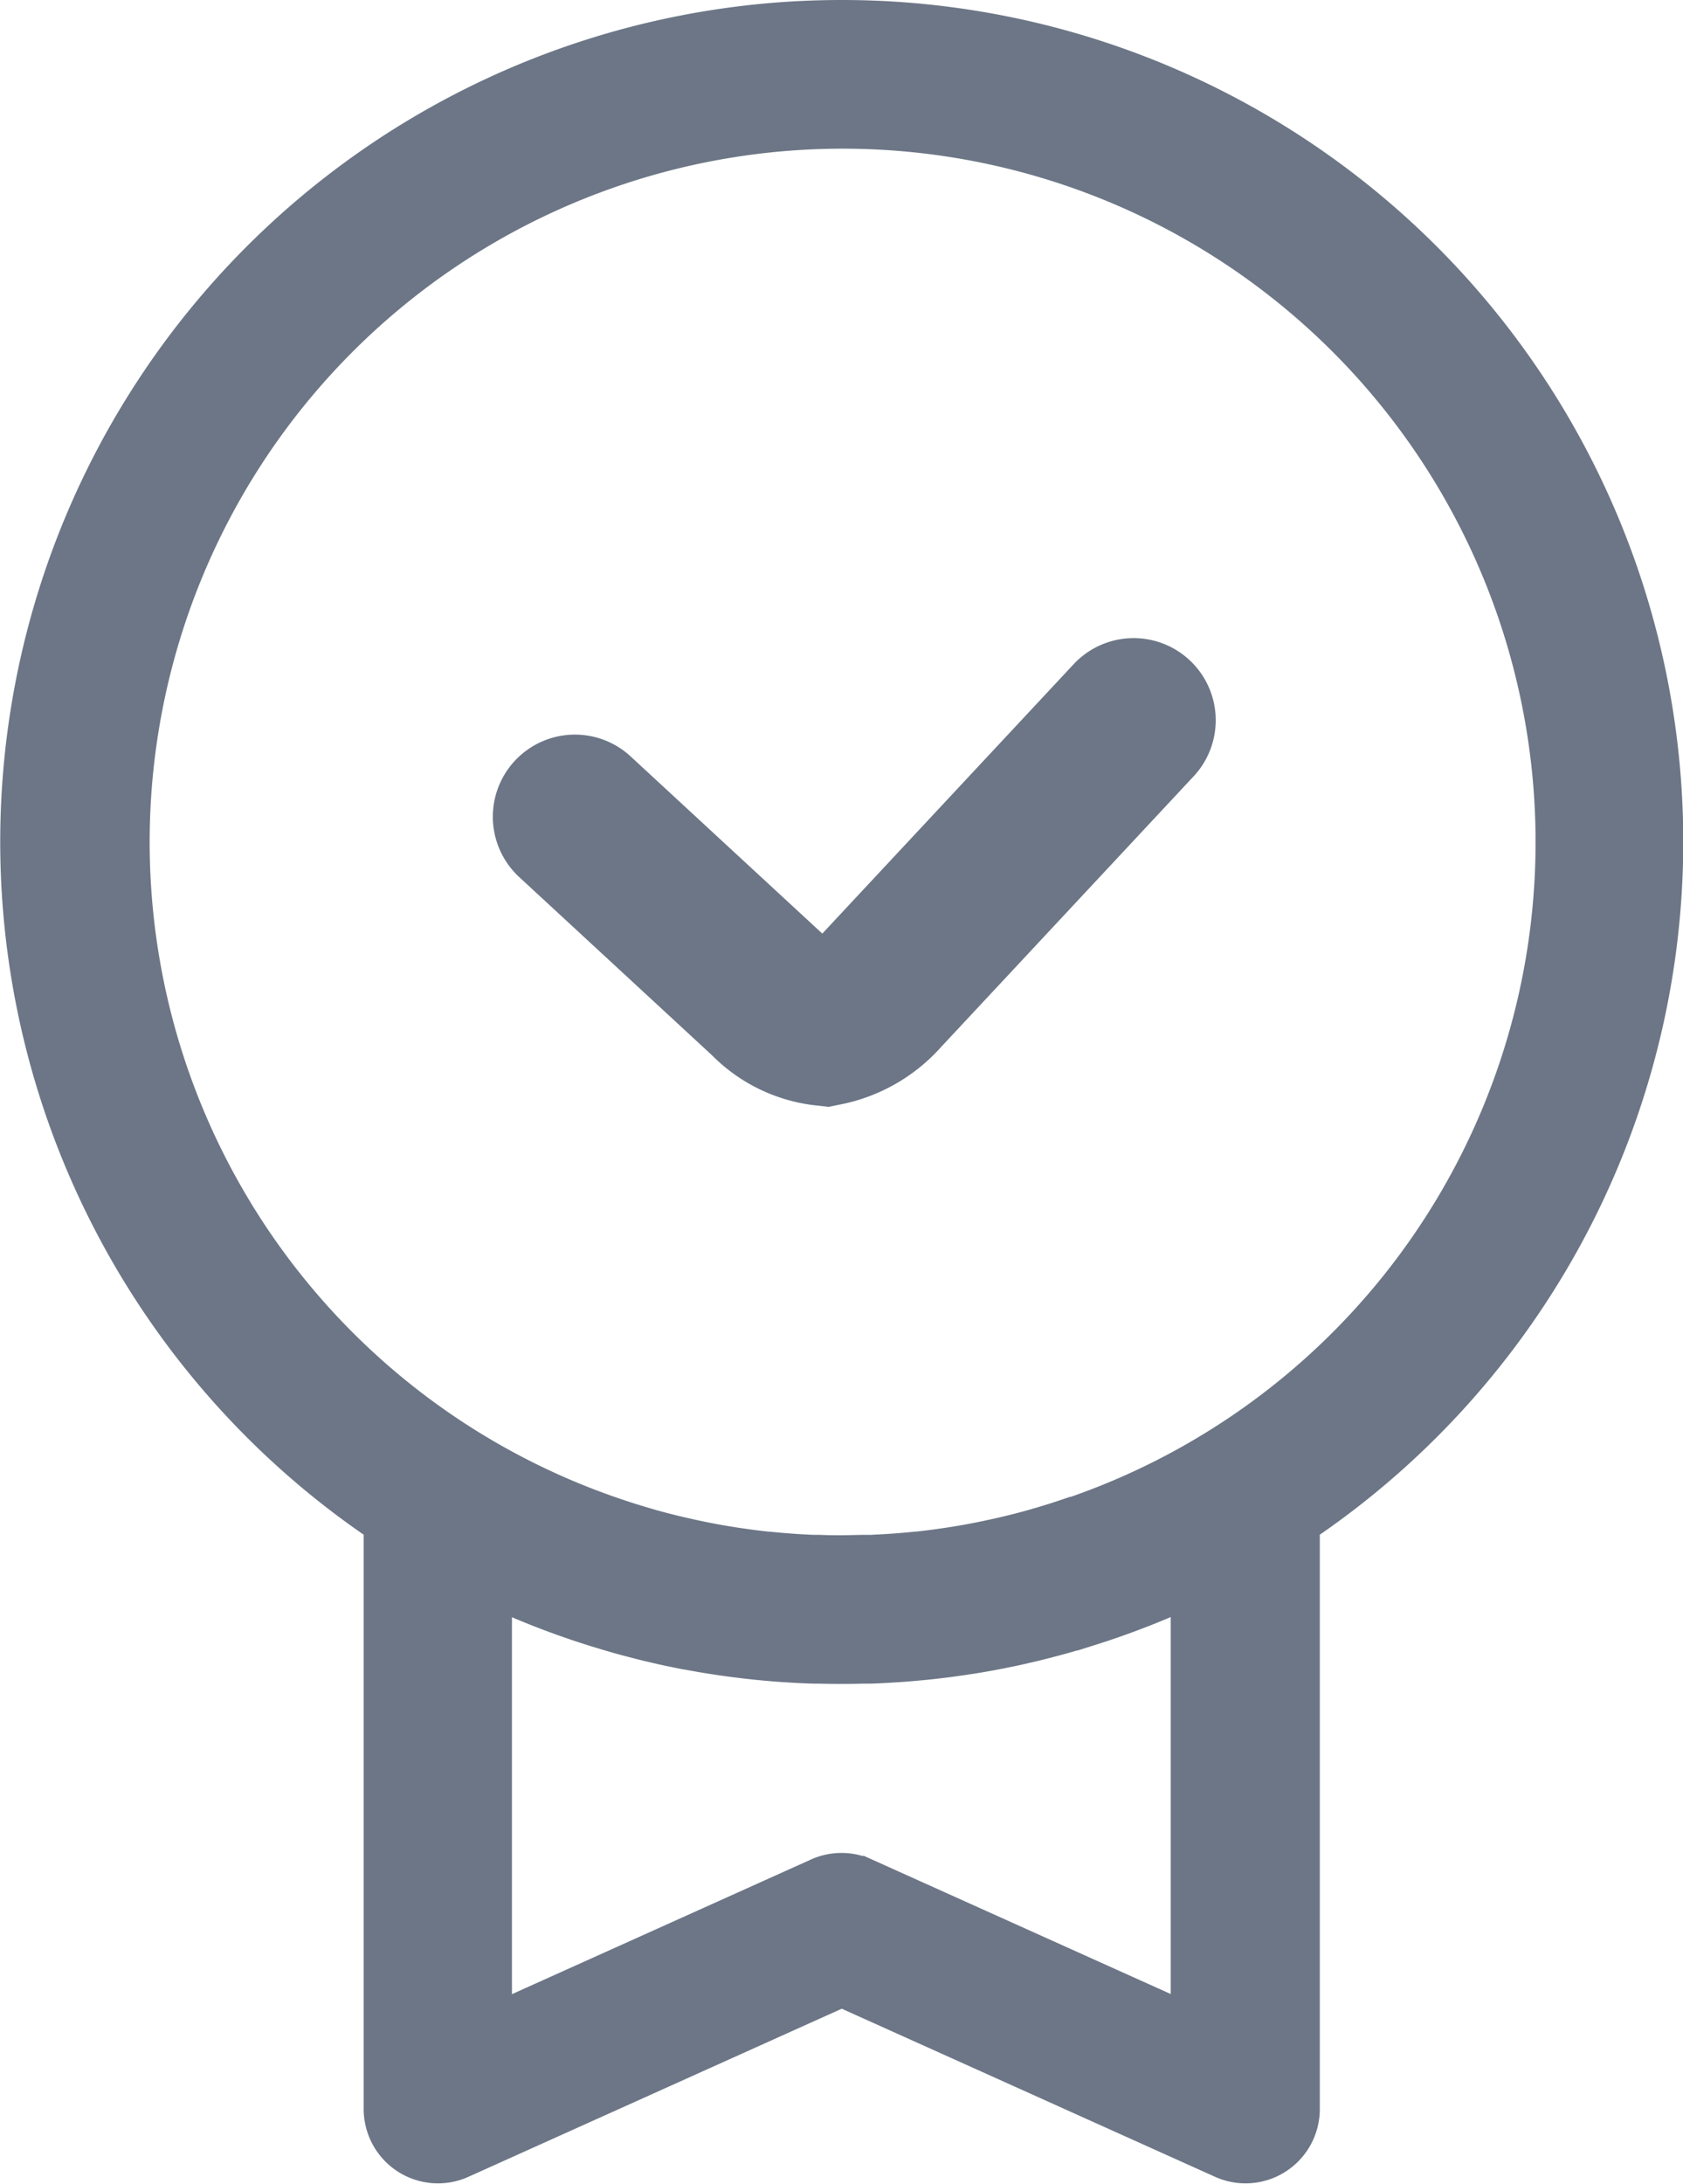 <svg xmlns="http://www.w3.org/2000/svg" width="30.755" height="39.883" viewBox="0 0 30.755 39.883"><defs><style>.a{fill:#6c7686;stroke-width:0.5px;}.a,.b{stroke:#6c7686;}.b{fill:none;stroke-linecap:round;stroke-width:3px;}</style></defs><g transform="translate(-53.904 0.25)"><g transform="translate(54.154)"><g transform="translate(0)"><path class="a" d="M69.281,0A15.123,15.123,0,0,0,60.8,27.644V38.265a1.107,1.107,0,0,0,1.561,1.009l6.925-3.116,6.925,3.116a1.107,1.107,0,0,0,1.561-1.009V27.644A15.123,15.123,0,0,0,69.281,0Zm6.272,36.553-5.818-2.618a1.106,1.106,0,0,0-.908,0l-5.818,2.618V28.9a15.051,15.051,0,0,0,1.709.655l.1.031.223.067.166.048.181.049.212.055.15.037.245.057.128.028.27.055L66.5,30q.144.027.288.051l.1.016q.149.024.3.044l.093.013c.1.013.2.025.305.037l.091.01c.1.011.2.02.306.029l.093.008c.1.008.2.014.3.02l.1.006c.1.005.205.009.308.012l.093,0q.2.005.4.005t.4-.005l.093,0c.1,0,.206-.007.308-.012l.1-.006c.1-.006.2-.012.3-.02l.093-.008c.1-.009.2-.018.306-.029l.091-.01c.1-.011.2-.023.305-.037l.093-.013q.15-.021.3-.044l.1-.016q.145-.024.288-.051l.11-.021.27-.055.128-.028.245-.057.15-.037.212-.055.181-.049.166-.048.223-.067.1-.031a15.051,15.051,0,0,0,1.709-.655v7.658ZM73.5,27.334l-.133.045-.2.066-.237.072-.168.049q-.157.044-.316.084l-.118.029q-.155.038-.312.071l-.078.017q-.2.042-.4.078l-.042.007q-.183.032-.367.058l-.083.012c-.131.018-.262.034-.393.048l-.015,0q-.206.021-.414.036l-.09.006q-.161.01-.323.017l-.11,0c-.135,0-.271.007-.407.007s-.271,0-.407-.007l-.11,0q-.162-.006-.323-.017l-.09-.006q-.207-.015-.414-.036l-.015,0c-.131-.014-.262-.03-.393-.048l-.083-.012q-.184-.026-.367-.058l-.042-.007q-.2-.036-.4-.078l-.078-.017q-.156-.034-.312-.071l-.118-.029q-.159-.04-.316-.084l-.168-.049-.237-.072-.2-.066-.133-.045a12.913,12.913,0,1,1,8.428,0Z" transform="translate(-54.154)"/></g></g><path class="b" d="M1.148-.471,4.7,2.81a1.66,1.66,0,0,0,1.017.5,1.831,1.831,0,0,0,1.014-.587l4.627-4.956" transform="translate(63.262 15.136)"/></g></svg>